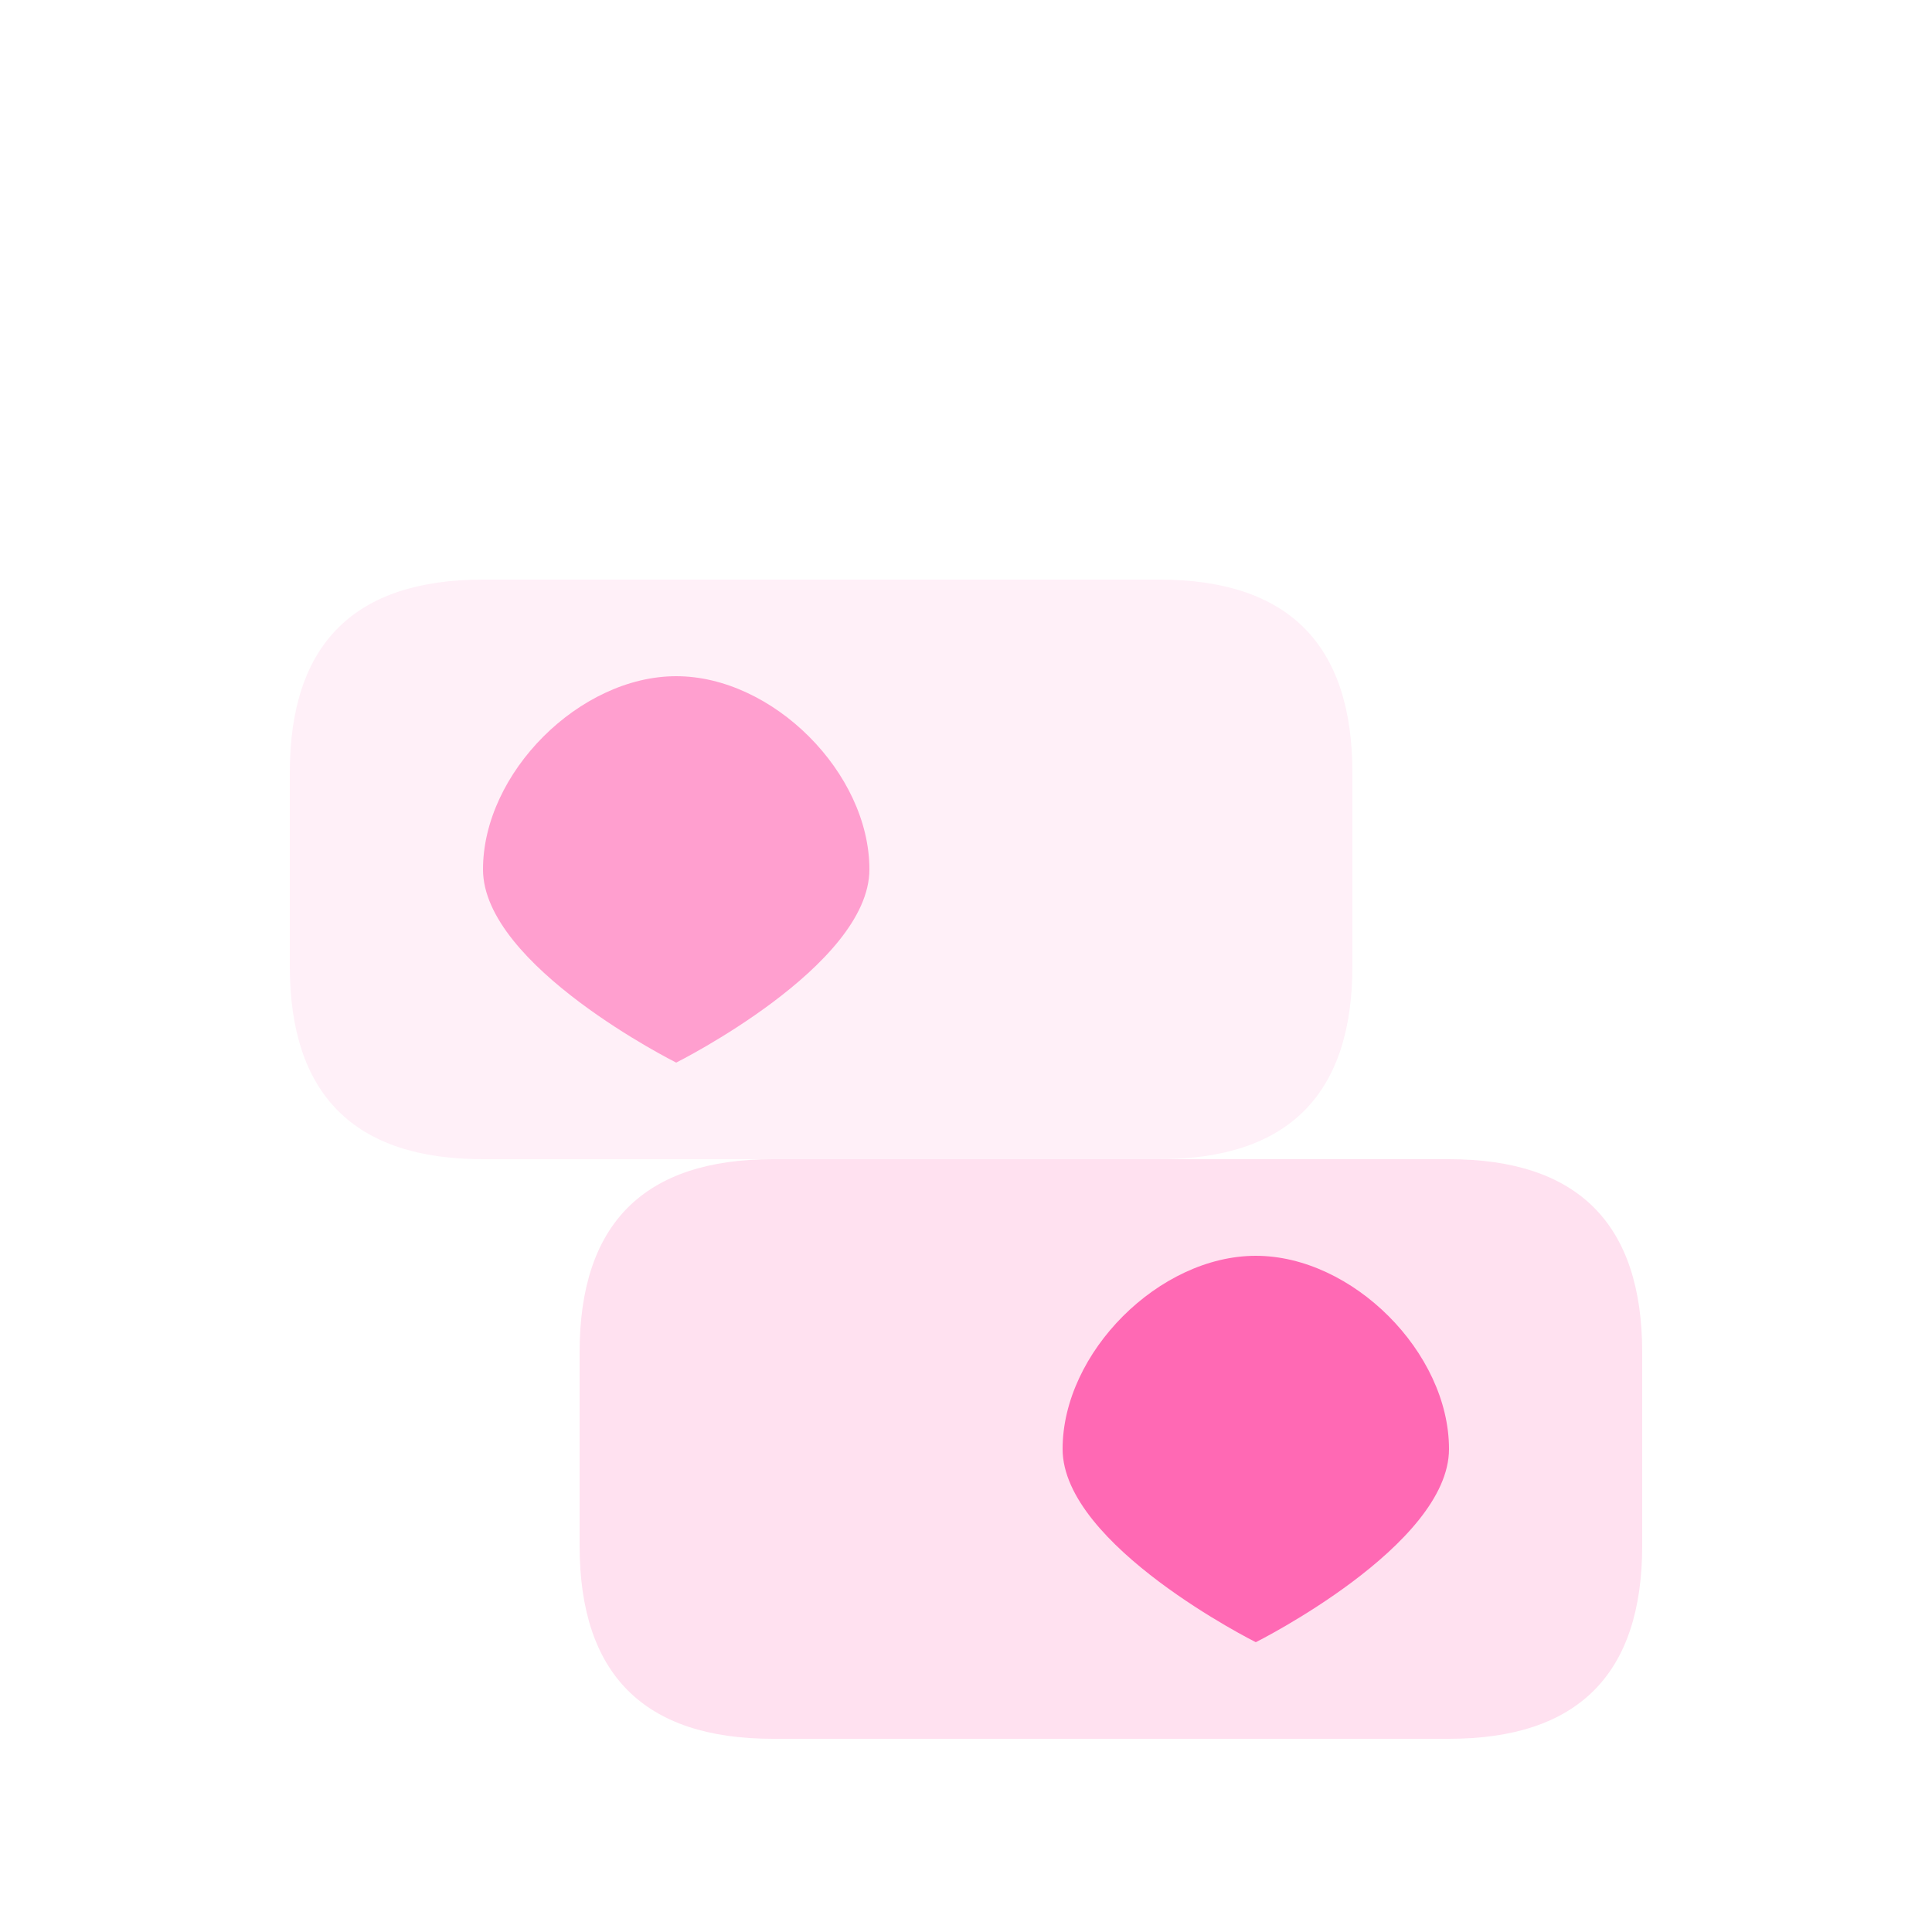 <svg viewBox="0 0 200 200" xmlns="http://www.w3.org/2000/svg">
  <!-- Chat bubbles -->
  <path d="M30 80 Q30 60 50 60 H120 Q140 60 140 80 V100 Q140 120 120 120 H50 Q30 120 30 100 Z" fill="#ff69b4" opacity="0.1"/>
  <path d="M60 140 Q60 120 80 120 H150 Q170 120 170 140 V160 Q170 180 150 180 H80 Q60 180 60 160 Z" fill="#ff69b4" opacity="0.2"/>
  
  <!-- Hearts -->
  <path d="M90 90 C90 80 80 70 70 70 C60 70 50 80 50 90 C50 100 70 110 70 110 C70 110 90 100 90 90" fill="#ff69b4" opacity="0.6"/>
  <path d="M150 150 C150 140 140 130 130 130 C120 130 110 140 110 150 C110 160 130 170 130 170 C130 170 150 160 150 150" fill="#ff69b4"/>
</svg>
